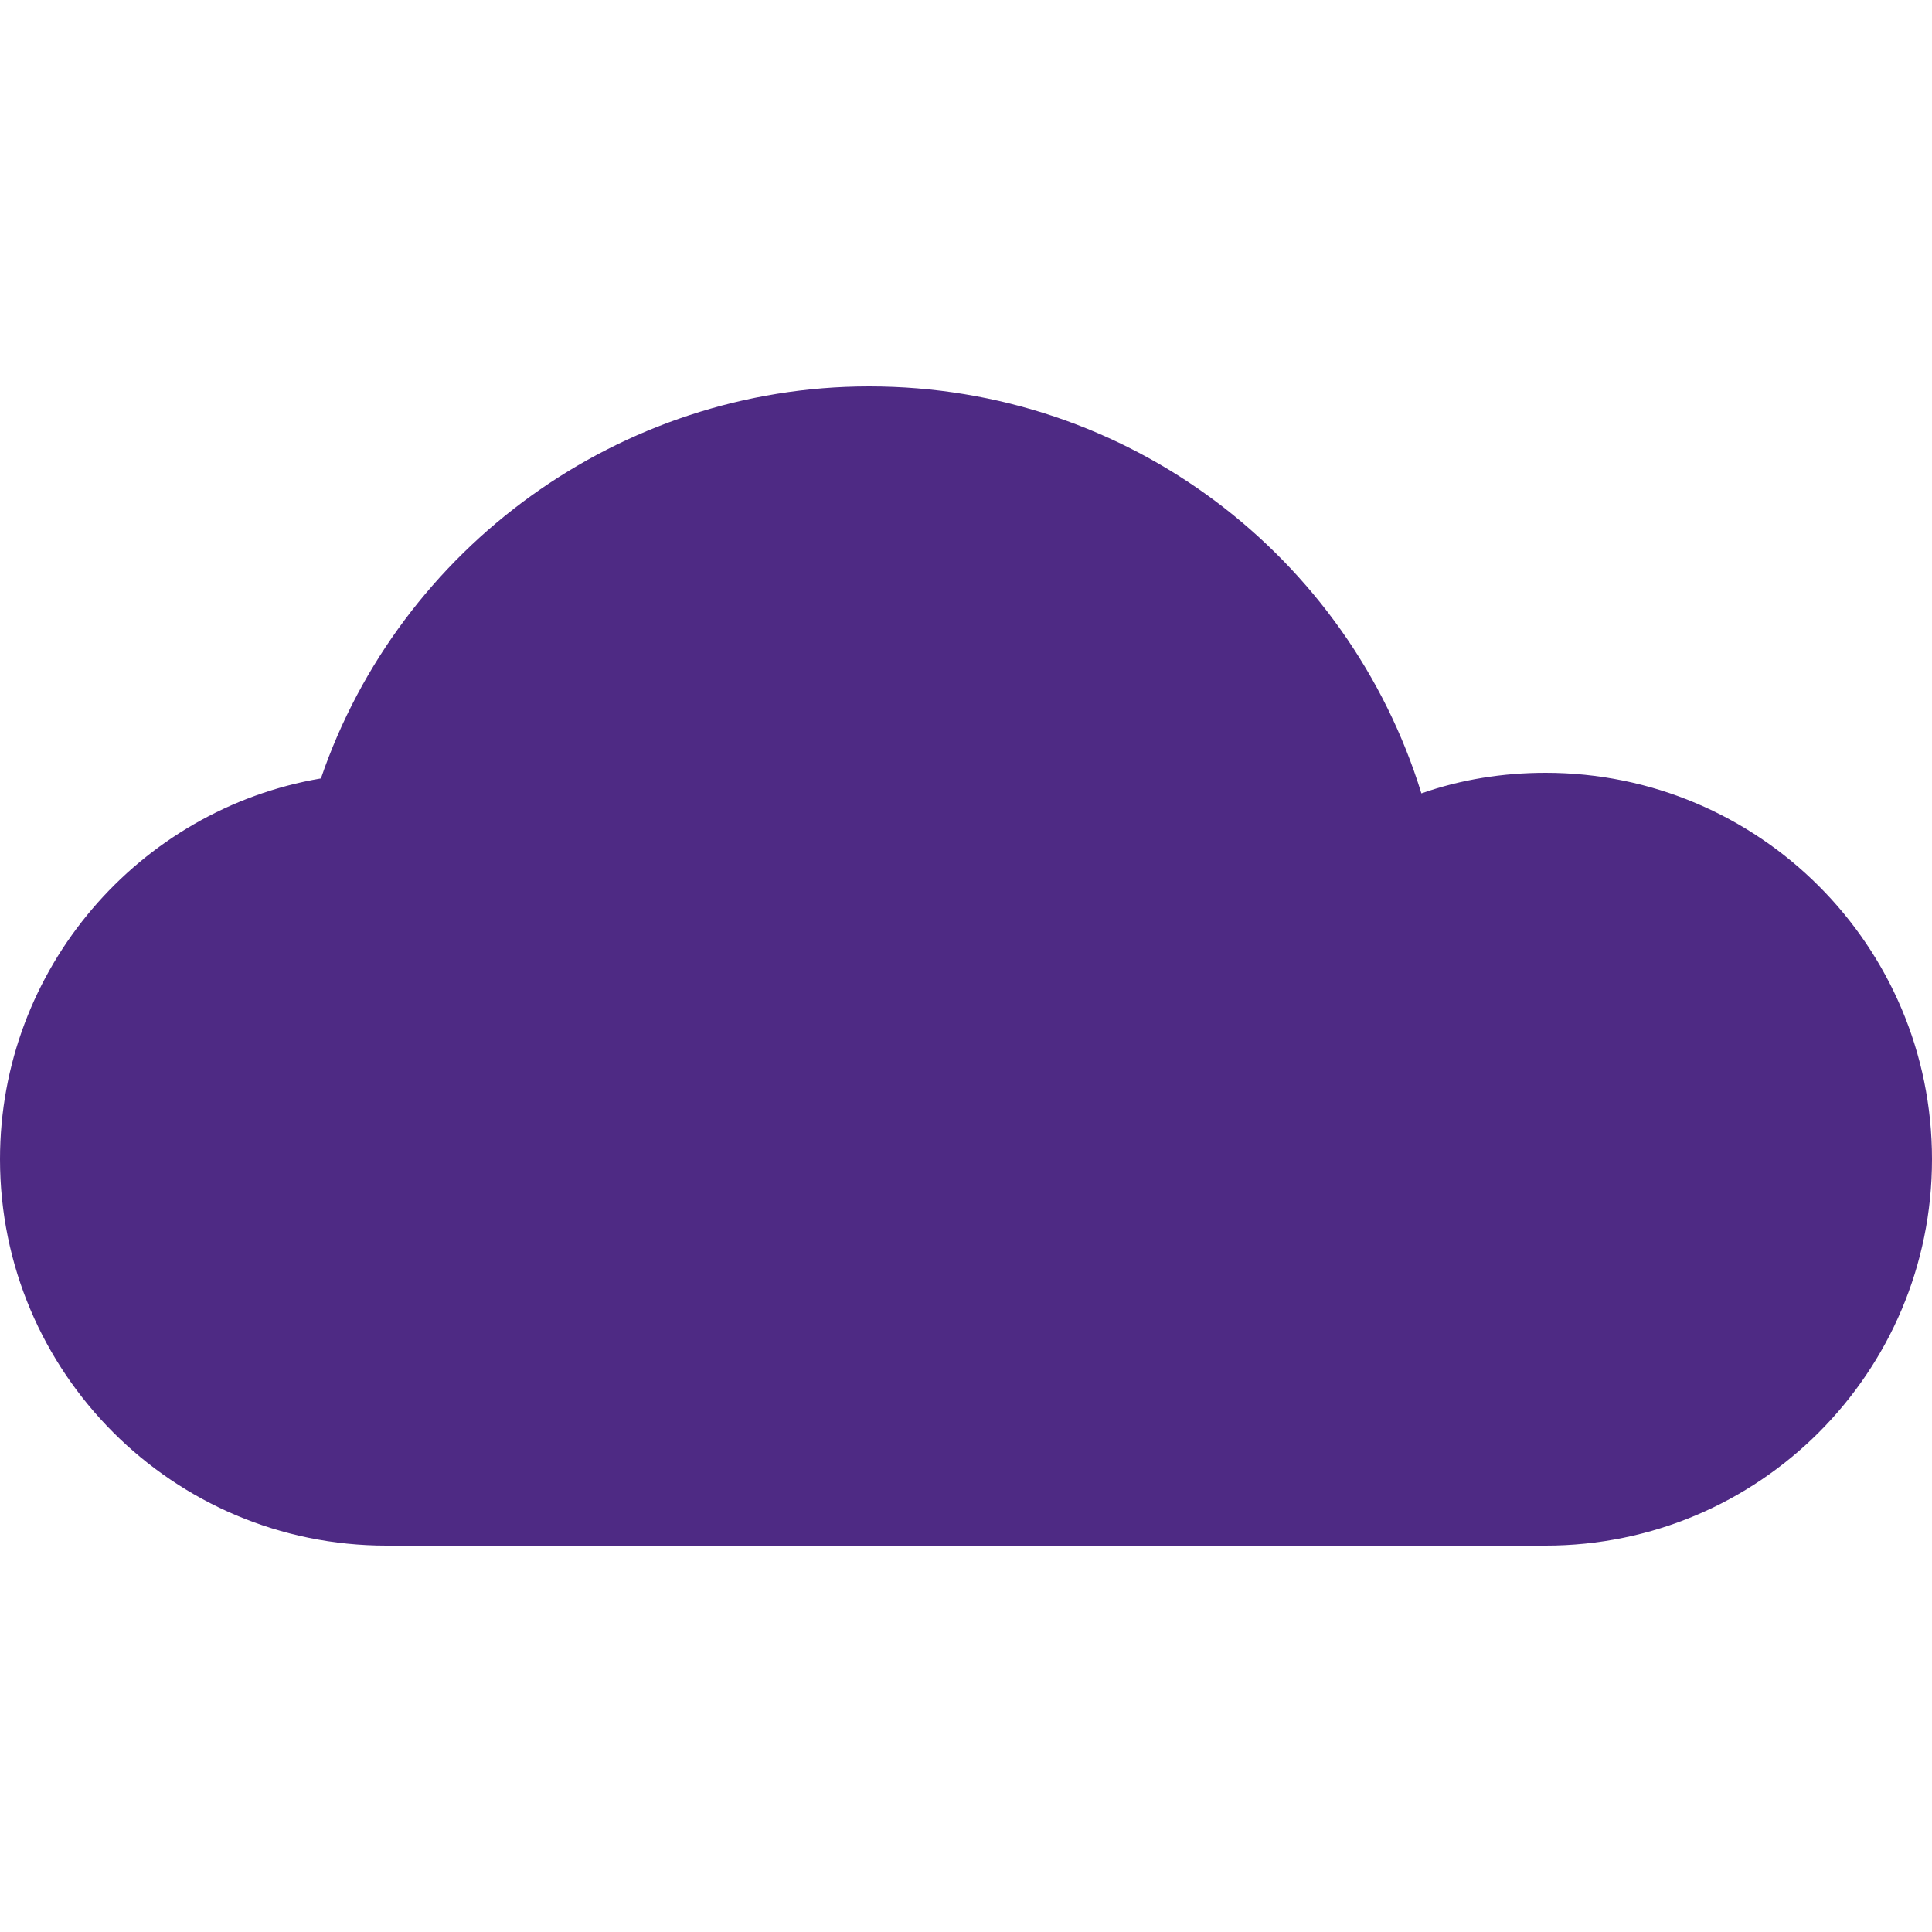 <svg width="45" height="45" viewBox="0 0 45 45" fill="none" xmlns="http://www.w3.org/2000/svg">
<path d="M36.002 36H9C4.032 36 0 31.968 0 27C0 22.559 3.24 18.851 7.475 18.131C9.311 12.755 14.435 9 20.244 9C26.293 9 31.404 12.96 33.107 18.479C34.031 18.155 35.004 18 36 18C40.968 18 45 22.032 45 27C45.002 31.968 40.97 36 36.002 36L36.002 36Z" fill="#4E2A84"/>
</svg>
